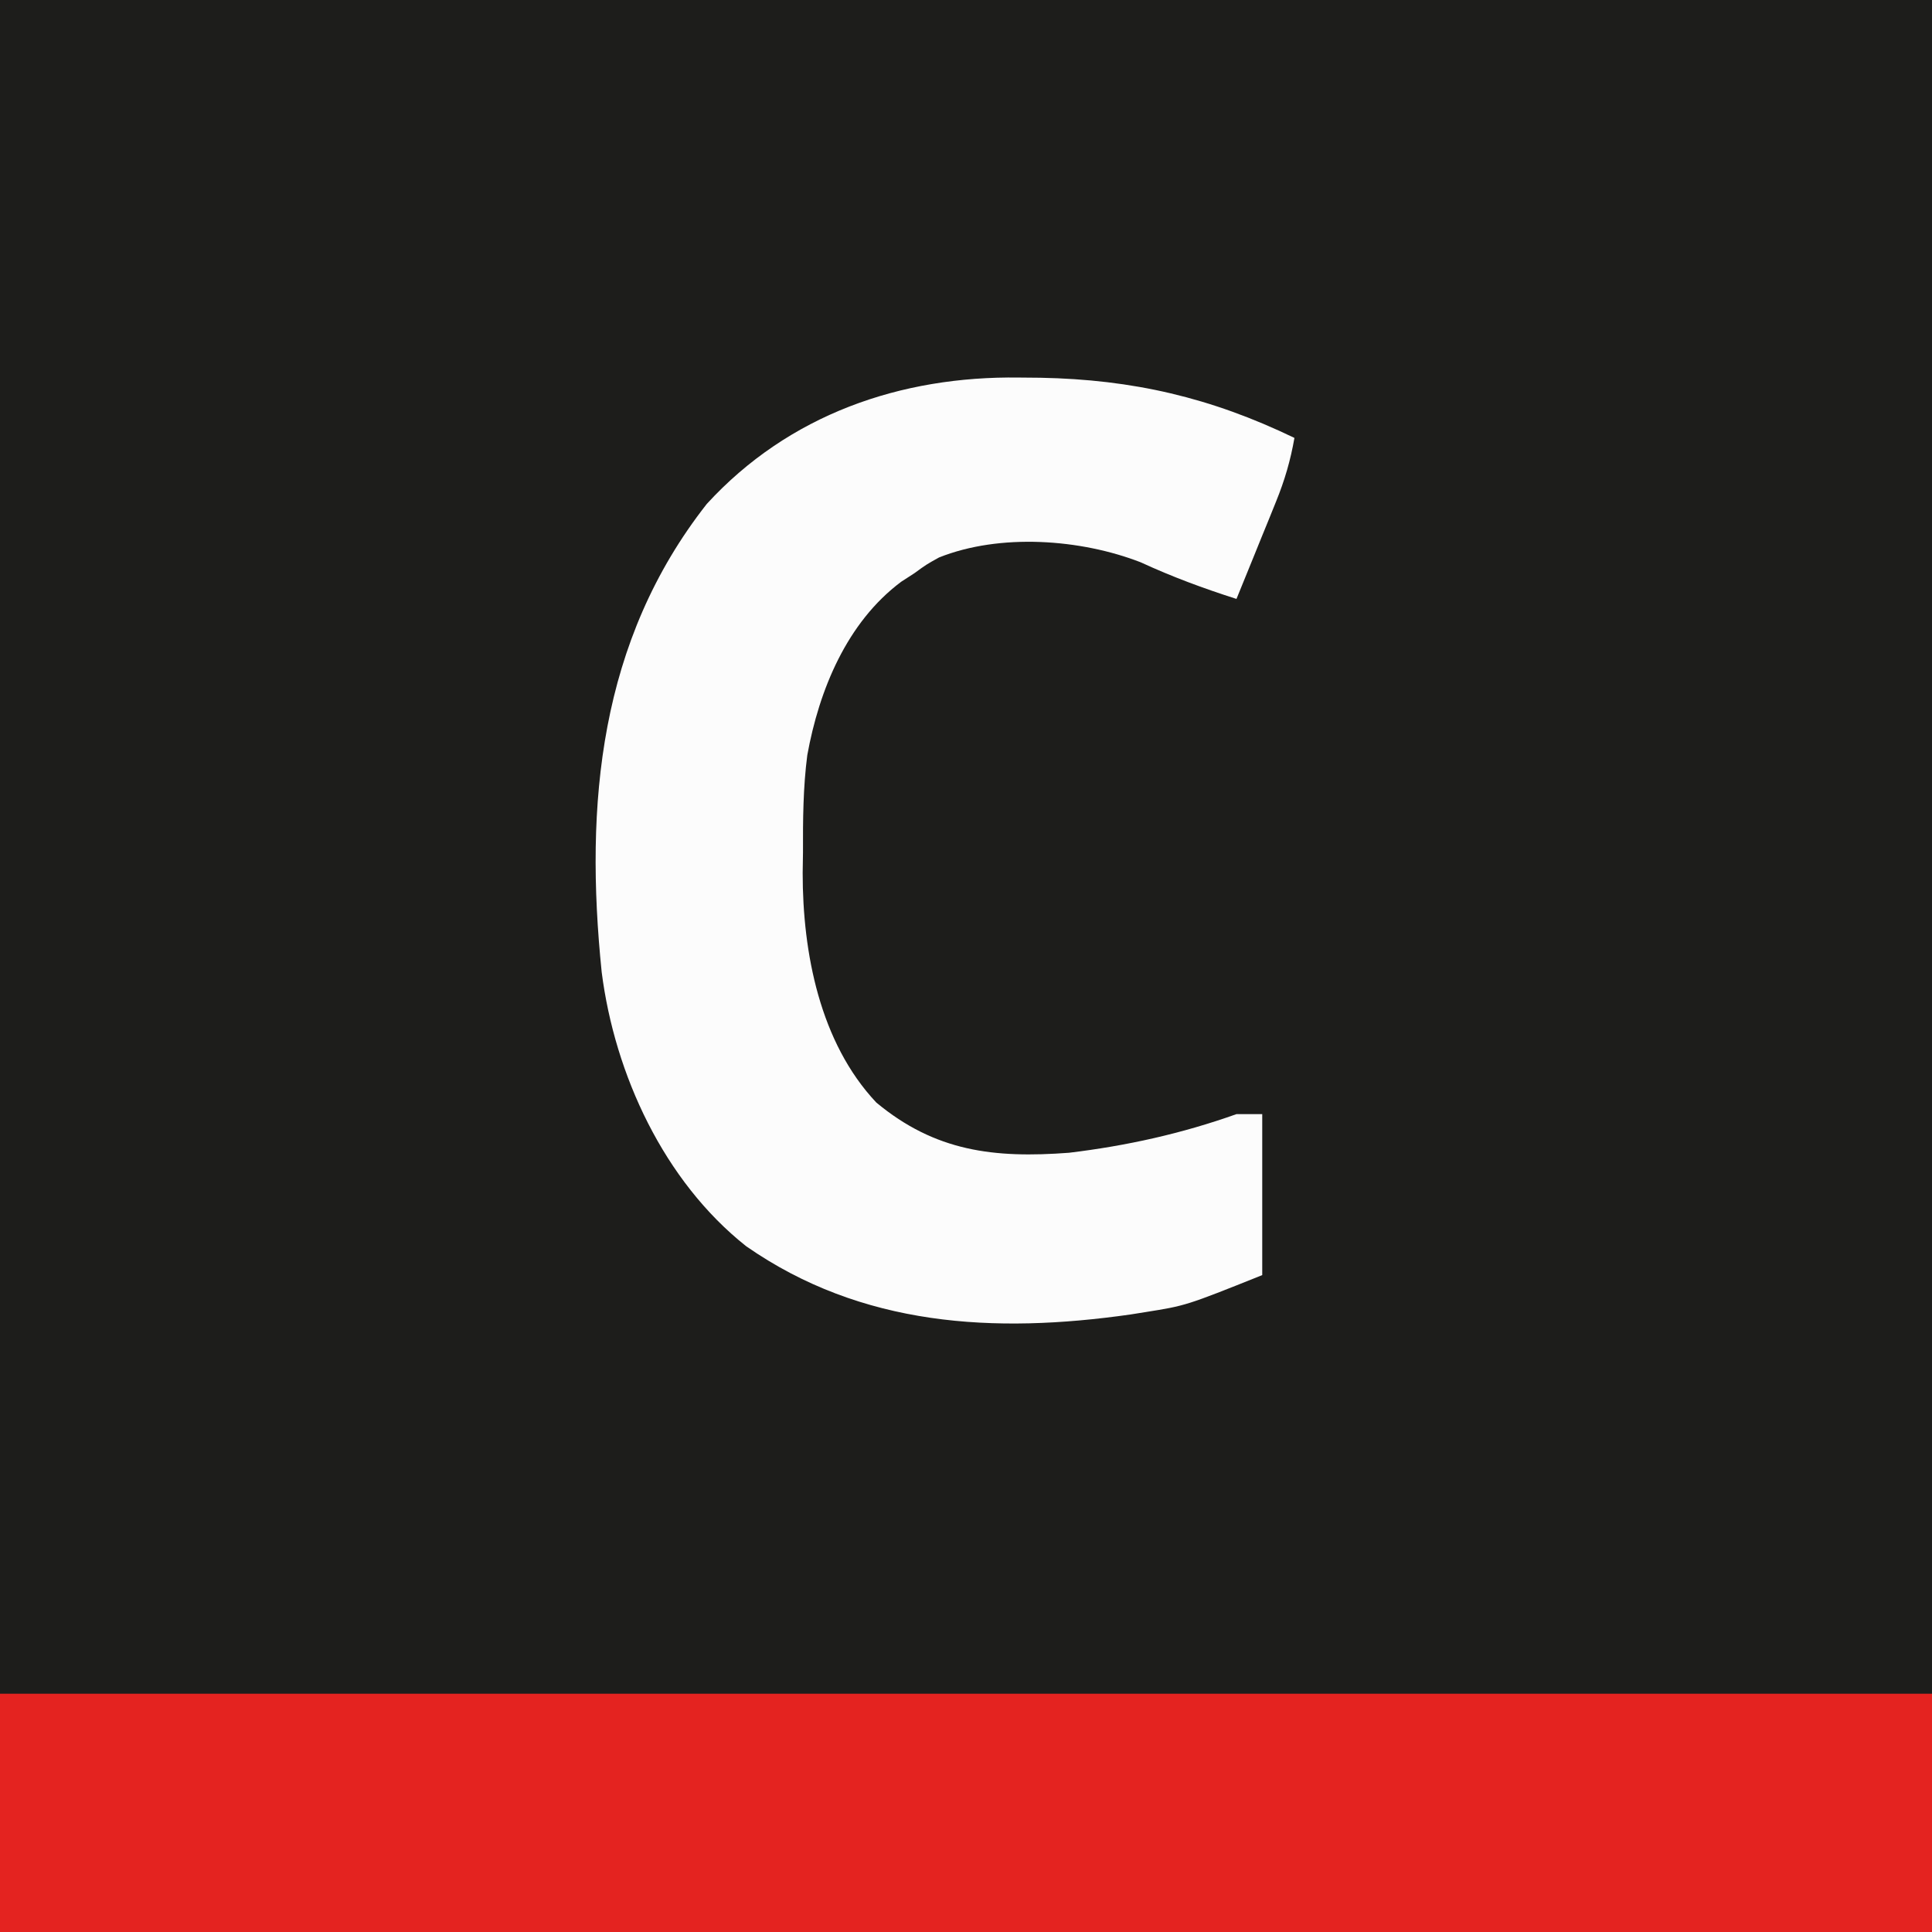 <?xml version="1.0" encoding="UTF-8"?>
<svg version="1.1" xmlns="http://www.w3.org/2000/svg" width="300" height="300">
<rect width="100%" height="100%" fill="#333333" stroke="none"/>
<path d="M0 0 C99 0 198 0 300 0 C300 99 300 198 300 300 C201 300 102 300 0 300 C0 201 0 102 0 0 Z " fill="#1D1D1B" transform="translate(0,0)"/>
<path d="M0 0 C99 0 198 0 300 0 C300 12.21 300 24.42 300 37 C201 37 102 37 0 37 C0 24.79 0 12.58 0 0 Z " fill="#E42320" transform="translate(0,263)"/>
<path d="M0 0 C1.634 0.015 1.634 0.015 3.3 0.031 C17.681 0.305 29.788 3.117 42.75 9.375 C42.14 12.861 41.234 15.962 39.902 19.238 C39.366 20.568 39.366 20.568 38.818 21.924 C38.445 22.836 38.072 23.748 37.688 24.688 C37.31 25.619 36.933 26.55 36.545 27.51 C35.617 29.8 34.685 32.088 33.75 34.375 C28.628 32.742 23.761 30.941 18.875 28.688 C9.546 25.066 -2.952 24.156 -12.438 27.938 C-14.426 29.043 -14.426 29.043 -16.25 30.375 C-16.929 30.815 -17.609 31.254 -18.309 31.707 C-26.747 38.008 -31.061 48.512 -32.893 58.629 C-33.548 63.666 -33.578 68.676 -33.562 73.75 C-33.579 74.797 -33.595 75.843 -33.611 76.922 C-33.619 89.305 -30.949 103.26 -22.176 112.578 C-13.021 120.183 -3.892 121.251 7.75 120.375 C16.705 119.294 25.246 117.402 33.75 114.375 C35.07 114.375 36.39 114.375 37.75 114.375 C37.75 122.625 37.75 130.875 37.75 139.375 C25.89 144.119 25.89 144.119 19.562 145.125 C18.434 145.305 18.434 145.305 17.282 145.489 C-3.851 148.5 -24.435 147.382 -42.383 134.891 C-55.147 124.779 -62.795 108.218 -64.82 92.328 C-67.489 66.227 -65.212 40.912 -48.5 19.625 C-35.771 5.745 -18.422 -0.251 0 0 Z " fill="#FCFCFC" transform="translate(158.25,58.625)"/>
</svg>
